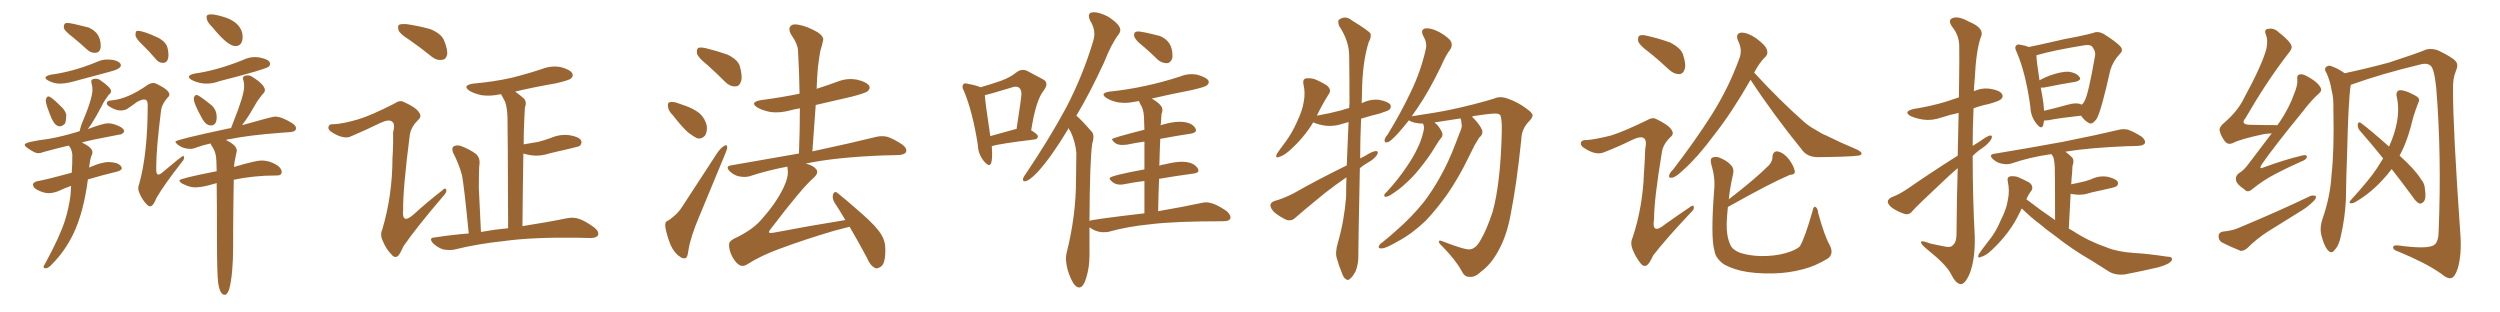 <svg xmlns="http://www.w3.org/2000/svg" xmlns:xlink="http://www.w3.org/1999/xlink" width="1200" height="150"><path fill="#996633" padding="10" d="M46.00 25.34L46.00 25.34L45.41 25.34Q43.51 25.34 41.89 23.88L41.89 23.88Q38.38 20.65 35.16 18.02L35.16 18.02Q30.62 14.65 30.62 13.04L30.62 13.04Q30.62 10.99 32.23 10.99L32.23 10.99Q33.98 10.99 42.48 13.18L42.48 13.18Q48.34 15.67 48.34 21.97L48.34 21.97Q48.34 25.05 46.00 25.34ZM28.56 40.14L28.56 40.14Q25.93 40.14 23.14 38.67L23.14 38.67Q21.83 37.94 21.83 37.35L21.83 37.35Q21.83 36.47 24.17 35.89L24.17 35.89Q35.16 34.42 46.44 29.74L46.44 29.74Q48.93 28.56 51.56 28.56L51.56 28.56Q56.25 28.56 57.86 30.62L57.86 30.62L58.01 31.35Q58.01 33.11 52.73 34.42L52.73 34.42L34.72 39.26Q31.35 40.14 28.56 40.14ZM28.71 60.64L28.71 60.64Q26.51 60.64 24.76 56.84L24.76 56.84Q21.97 50.10 21.97 48.34L21.97 48.34Q21.97 47.61 22.34 46.95Q22.71 46.29 23.29 46.29L23.29 46.29Q24.46 46.29 29.00 50.83L29.00 50.83Q31.20 52.73 31.79 54.93L31.79 54.93Q31.79 57.86 31.20 59.33L31.20 59.33Q29.88 60.64 28.71 60.64ZM22.12 128.76L22.12 128.76L21.68 128.76Q20.95 128.76 20.95 128.03L20.95 128.03L20.95 127.73L21.97 125.98Q28.86 113.23 31.20 105.76L31.20 105.76Q32.96 100.34 33.84 93.75L33.84 93.75L34.13 89.21Q30.91 90.38 27.69 91.85L27.69 91.85Q25.34 92.72 23.29 92.72L23.29 92.72Q20.80 92.72 17.58 90.97L17.58 90.97Q15.82 89.94 15.82 88.48L15.82 88.48L15.82 88.33Q16.26 87.45 17.72 87.01L17.72 87.01Q22.71 86.13 34.42 82.91L34.42 82.91Q34.72 79.69 34.72 74.27L34.72 74.27Q34.42 71.34 32.96 69.87L32.96 69.87Q26.22 71.48 20.95 72.95L20.95 72.95Q19.48 73.54 18.31 73.54L18.31 73.54Q16.70 73.54 13.18 71.04L13.18 71.04Q11.87 70.17 11.87 69.43L11.87 69.43Q11.87 68.12 23.44 66.65L23.44 66.65Q30.03 65.48 37.21 63.28L37.21 63.28Q37.65 62.99 38.23 62.99L38.23 62.99Q38.53 61.52 39.11 59.77L39.11 59.77Q44.38 47.46 44.38 43.07L44.38 43.07Q44.38 41.46 43.95 39.99L43.95 39.99L43.80 39.11Q43.80 37.79 46.00 37.79L46.00 37.79Q47.17 37.79 48.19 38.53L48.19 38.53Q53.32 42.04 53.32 43.80L53.32 43.80Q53.32 44.68 52.15 45.56L52.15 45.56Q49.95 48.49 48.93 50.68L48.93 50.68Q46.29 55.81 43.65 59.91L43.65 59.91Q42.77 60.94 42.19 61.96L42.19 61.96Q49.51 59.18 51.86 59.18L51.86 59.18Q54.05 59.18 56.84 60.42Q59.62 61.67 59.62 63.13L59.62 63.13Q58.74 64.60 57.42 64.60L57.42 64.60L57.28 64.60Q42.48 67.38 39.26 68.41L39.26 68.41Q44.38 70.75 44.38 73.10L44.38 73.10Q44.38 73.97 43.80 75L43.80 75Q43.21 76.61 42.77 80.42L42.77 80.42Q48.63 77.78 52.29 77.78L52.29 77.78Q54.05 77.78 56.10 78.37L56.10 78.37Q58.45 79.39 58.45 80.86L58.45 80.86Q58.30 81.74 56.40 82.32L56.40 82.32Q48.49 84.23 42.19 86.13L42.19 86.13Q40.14 101.95 35.16 112.35L35.16 112.35Q31.05 120.70 25.20 126.56L25.20 126.56Q23.44 128.61 22.12 128.76ZM112.94 22.12L112.94 22.12Q109.28 22.12 101.81 12.89L101.81 12.89Q99.17 10.55 99.17 8.06L99.17 8.06Q99.17 6.88 101.22 6.88L101.22 6.88Q103.13 6.88 106.64 7.91L106.64 7.91Q114.84 10.11 116.31 15.97L116.31 15.97L116.46 17.58Q116.46 22.12 112.94 22.12ZM99.17 40.14L99.17 40.14Q95.65 40.14 92.29 38.53L92.29 38.53Q90.67 37.65 90.67 36.91L90.67 36.91Q90.67 35.89 93.46 35.30L93.46 35.30Q104.00 33.84 116.46 28.86L116.46 28.86Q119.38 27.39 122.46 27.39L122.46 27.39L124.37 27.54Q129.64 28.56 129.64 30.62L129.64 30.62Q129.64 31.35 129.05 31.93L129.05 31.93Q127.73 33.25 105.32 38.96L105.32 38.96Q102.25 40.14 99.17 40.14ZM101.22 60.21L101.22 60.21Q98.73 60.21 96.83 56.54L96.83 56.54Q93.02 49.66 93.02 47.46L93.02 47.46L93.16 46.58Q93.75 45.56 94.34 45.56L94.34 45.56Q95.36 45.56 100.63 49.80L100.63 49.80Q104.00 52.15 104.00 56.25L104.00 56.25Q104.00 60.21 101.22 60.21ZM108.25 141.50L108.25 141.50L107.81 141.50Q105.62 141.50 104.74 135.94L104.74 135.94Q104.15 131.10 104.15 116.16L104.15 116.16Q104.15 99.90 104.00 87.89L104.00 87.89L99.76 89.06Q96.24 89.94 93.46 89.94L93.46 89.94Q90.97 89.94 87.30 88.04L87.30 88.04Q86.13 87.16 86.13 86.57L86.13 86.57Q86.13 85.69 104.00 82.18L104.00 82.18L103.86 77.20Q103.71 73.39 102.39 71.26Q101.07 69.14 101.07 68.85L101.07 68.85Q97.12 69.73 93.60 71.04L93.60 71.04Q92.58 71.48 91.41 71.48L91.41 71.48Q87.89 71.48 85.11 69.29L85.11 69.29Q84.23 68.41 84.23 67.97L84.23 67.97Q84.23 67.09 109.72 61.67L109.72 61.67L110.45 61.52L110.89 61.52L112.06 58.45Q117.19 45.70 117.19 41.46L117.19 41.46Q117.19 39.99 116.89 38.67L116.89 38.67Q116.60 38.09 116.60 37.65L116.60 37.65Q116.60 36.18 118.95 36.18L118.95 36.18Q120.26 36.18 121.58 37.21L121.58 37.21Q127.15 40.72 127.15 43.36L127.15 43.36Q127.15 44.24 125.98 45.26L125.98 45.26Q123.63 48.19 122.61 50.10L122.61 50.10Q119.82 55.08 117.19 58.74L117.19 58.74Q116.46 59.47 116.31 60.06L116.31 60.06Q130.66 55.96 131.98 55.96L131.98 55.96Q135.21 55.96 140.33 59.18L140.33 59.18Q142.09 60.35 142.09 61.52L142.09 61.52Q142.09 63.28 139.01 63.43L139.01 63.43L135.06 63.72Q119.38 64.89 110.16 66.80L110.16 66.80Q109.13 66.80 108.54 67.24L108.54 67.24Q113.67 69.73 113.67 72.36L113.67 72.36L113.53 73.10Q112.35 78.22 112.35 80.13L112.35 80.13Q122.75 77.05 125.39 77.05L125.39 77.05Q129.93 77.05 133.74 79.83L133.74 79.83Q135.21 81.30 135.21 82.47L135.21 82.47Q135.21 84.23 133.01 84.23L133.01 84.23L132.57 84.23Q121.88 84.23 112.21 86.28L112.21 86.28Q111.91 103.42 111.91 111.47L111.91 111.47L111.91 118.07Q111.91 131.69 110.01 138.87L110.01 138.87Q109.28 140.92 108.25 141.50ZM78.22 30.18L78.22 30.18Q76.17 30.18 74.71 28.27L74.71 28.27Q71.48 24.46 68.33 21.46Q65.19 18.46 65.04 16.99L65.04 16.99Q65.04 15.23 65.41 15.01Q65.77 14.79 66.06 14.79L66.06 14.79Q68.99 14.79 76.32 18.31L76.32 18.31Q79.83 20.36 80.42 23.00L80.42 23.00Q80.86 24.90 80.86 26.22L80.86 26.22Q80.86 30.18 78.22 30.18ZM72.07 99.02L72.07 99.02Q71.34 99.02 70.46 98.14L70.46 98.14Q68.41 96.09 67.09 93.02L67.09 93.02Q66.36 91.55 66.36 90.38L66.36 90.38Q66.36 89.36 66.80 88.33L66.80 88.33Q70.90 73.83 70.90 50.24L70.90 50.24Q70.90 47.75 69.14 47.75L69.14 47.75Q67.97 47.75 65.77 48.93L65.77 48.93Q63.43 50.68 60.79 52.44L60.79 52.44Q59.33 53.03 57.86 53.03L57.86 53.03Q55.52 53.03 52.44 51.12L52.44 51.12Q51.27 50.39 51.27 49.66L51.27 49.66Q51.27 48.19 53.61 48.19L53.61 48.19Q61.38 47.46 70.90 40.72L70.90 40.72Q72.36 39.84 73.54 39.84L73.54 39.84Q74.12 39.84 74.56 39.99L74.56 39.99Q81.30 43.07 81.30 45.41L81.30 45.41Q81.30 46.14 80.42 46.88L80.42 46.88Q77.78 49.95 77.34 52.73L77.34 52.73Q75 71.34 75 79.69L75 79.69L75 81.59Q75 83.79 76.03 83.79L76.03 83.79Q76.90 83.79 78.66 82.18L78.66 82.18Q87.30 74.85 87.89 74.85L87.89 74.85Q88.33 74.85 88.33 75.88L88.33 75.88Q88.33 76.61 87.30 77.78L87.30 77.78Q78.81 88.62 75.15 94.92L75.15 94.92Q73.54 99.02 72.07 99.02ZM196.58 19.19L196.58 19.19Q191.89 16.26 191.31 14.50L191.31 14.50Q190.72 12.45 191.60 11.87L191.60 11.87Q192.48 11.43 195.12 11.57L195.12 11.57Q200.98 12.45 206.40 13.92L206.40 13.92Q211.82 16.11 213.13 19.34L213.13 19.34Q215.04 24.02 214.60 26.37L214.60 26.37Q214.01 28.56 212.26 28.71L212.26 28.71Q209.62 29.15 207.28 27.25L207.28 27.25Q201.86 22.85 196.58 19.19ZM171.97 57.28L171.97 57.28Q178.27 55.37 189.40 49.66L189.40 49.66Q191.89 47.90 193.80 48.93L193.80 48.93Q199.66 51.56 201.12 53.91L201.12 53.91Q202.59 55.96 200.83 57.42L200.83 57.42Q197.31 60.94 196.73 64.60L196.73 64.60Q193.36 90.53 193.51 100.78L193.51 100.78Q192.77 107.96 198.49 102.98L198.49 102.98Q205.22 96.83 212.26 91.41L212.26 91.41Q213.72 89.79 214.16 91.11L214.16 91.11Q214.60 92.14 212.84 94.04L212.84 94.04Q199.80 109.28 193.65 118.21L193.65 118.21Q192.04 121.88 191.02 122.90L191.02 122.90Q189.40 124.07 187.94 122.17L187.94 122.17Q185.30 119.53 183.84 115.87L183.84 115.87Q182.23 112.79 183.54 110.01L183.54 110.01Q188.38 93.60 188.38 75.88L188.38 75.88Q188.82 69.73 188.67 63.57L188.67 63.57Q189.84 59.33 188.09 58.30L188.09 58.30Q186.62 57.13 182.52 59.03L182.52 59.03Q175.93 62.26 168.75 65.33L168.75 65.33Q166.70 66.36 164.50 65.77L164.50 65.77Q162.01 65.33 158.79 63.13L158.79 63.13Q157.18 61.96 157.76 60.64L157.76 60.64Q158.06 59.47 160.25 59.62L160.25 59.62Q164.36 59.47 171.97 57.28ZM225 112.06L225 112.06L225 112.06Q222.80 89.65 221.78 84.23L221.78 84.23Q220.31 78.66 217.53 73.39L217.53 73.39Q216.65 71.19 217.68 70.31L217.68 70.31Q219.14 69.43 221.04 70.02L221.04 70.02Q225.15 71.48 228.37 73.83L228.37 73.83Q230.57 75.73 230.13 78.96L230.13 78.96Q229.83 81.15 229.83 90.09L229.83 90.09Q230.27 98.44 230.86 111.33L230.86 111.33Q237.30 110.16 243.60 109.57L243.60 109.57Q243.75 109.57 243.90 109.57L243.90 109.57Q243.75 62.11 243.60 56.69L243.60 56.69Q243.46 51.56 242.43 48.78L242.43 48.78Q241.41 47.02 240.53 45.26L240.53 45.26Q240.23 45.12 240.09 45.26L240.09 45.26Q235.25 46.29 231.15 45.70L231.15 45.70Q227.78 44.97 225.44 43.65L225.44 43.65Q221.63 41.02 227.05 40.14L227.05 40.14Q237.01 39.26 245.51 37.35L245.51 37.35Q253.13 35.45 260.16 33.11L260.16 33.11Q264.70 31.35 269.24 32.23L269.24 32.23Q273.63 33.40 274.66 35.16L274.66 35.16Q275.39 36.62 274.07 37.65L274.07 37.65Q273.19 38.53 266.89 39.99L266.89 39.99Q256.64 41.75 247.27 43.95L247.27 43.95Q249.32 45.41 251.51 47.31L251.51 47.31Q252.98 48.93 251.95 51.71L251.95 51.71Q251.81 54.05 251.66 57.28L251.66 57.28Q251.37 62.99 251.37 69.29L251.37 69.29Q255.03 68.70 258.25 68.12L258.25 68.12Q261.62 67.24 264.40 66.21L264.40 66.21Q268.80 64.31 273.34 64.89L273.34 64.89Q277.88 65.63 278.91 67.38L278.91 67.38Q279.49 68.55 278.47 69.87L278.47 69.87Q278.03 70.31 275.39 70.90L275.39 70.90Q269.53 72.22 264.11 73.54L264.11 73.54Q259.28 75.15 255.18 74.56L255.18 74.56Q252.98 74.27 251.22 73.68L251.22 73.68Q250.93 89.50 250.78 108.54L250.78 108.54Q263.82 106.49 272.17 104.74L272.17 104.74Q275.24 104.15 277.88 105.03L277.88 105.03Q281.25 106.20 285.35 109.28L285.35 109.28Q287.84 111.33 286.96 113.09L286.96 113.09Q286.08 114.26 283.30 114.26L283.30 114.26Q280.66 114.26 277.44 114.11L277.44 114.11Q255.18 113.82 241.85 115.72L241.85 115.72Q229.10 117.04 217.97 119.82L217.97 119.82Q215.63 120.26 212.55 119.68L212.55 119.68Q209.77 118.65 207.86 116.75L207.86 116.75Q205.52 114.11 208.74 113.96L208.74 113.96Q217.09 112.65 225 112.06ZM339.55 31.20L339.55 31.20Q335.16 27.69 334.57 25.78L334.57 25.78Q334.28 23.58 335.16 23.00L335.16 23.00Q336.18 22.56 338.82 23.14L338.82 23.14Q344.24 24.46 349.22 26.22L349.22 26.22Q354.05 28.56 355.08 31.64L355.08 31.64Q356.54 36.77 355.66 39.11L355.66 39.11Q354.93 41.46 353.03 41.46L353.03 41.46Q350.39 41.60 348.19 39.40L348.19 39.40Q343.65 34.86 339.55 31.20ZM323.14 55.52L323.14 55.52Q320.80 53.17 320.65 51.27L320.65 51.27Q320.36 49.22 321.39 49.07L321.39 49.07Q323.00 48.63 325.34 49.51L325.34 49.51Q327.25 50.10 328.71 50.68L328.71 50.68Q332.67 52.00 335.74 54.35L335.74 54.35Q338.38 56.69 339.26 60.35L339.26 60.35Q339.55 62.99 338.53 64.89L338.53 64.89Q336.91 66.94 334.57 66.36L334.57 66.36Q332.81 65.48 330.47 63.72L330.47 63.72Q327.69 61.38 323.14 55.52ZM320.95 105.76L320.95 105.76Q325.49 102.54 327.39 99.32L327.39 99.32Q335.16 87.30 344.09 73.68L344.09 73.68Q345.85 71.04 347.61 70.02L347.61 70.02Q348.93 69.14 349.07 70.61L349.07 70.61Q349.07 71.63 348.05 73.97L348.05 73.97Q342.19 88.04 335.60 104.00L335.60 104.00Q331.49 113.67 330.47 119.97L330.47 119.97Q330.03 123.78 329.00 123.93L329.00 123.93Q327.39 124.22 326.37 123.19L326.37 123.19Q323.73 121.58 321.83 117.48L321.83 117.48Q319.92 112.50 319.34 108.84L319.34 108.84Q319.04 106.20 320.95 105.76ZM407.81 108.84L407.81 108.84L407.81 108.84Q404.59 109.72 400.49 110.74L400.49 110.74Q386.57 114.84 374.71 119.24L374.71 119.24Q365.63 122.46 358.45 127.00L358.45 127.00Q356.69 128.03 355.37 127.44L355.37 127.44Q353.32 126.56 351.56 123.34L351.56 123.34Q349.80 119.97 349.95 117.19L349.95 117.19Q349.95 115.43 354.49 113.53L354.49 113.53Q362.11 109.57 365.77 105.03L365.77 105.03Q372.36 97.71 376.03 90.23L376.03 90.23Q378.66 84.67 378.08 81.45L378.08 81.45Q377.93 80.57 377.93 79.98L377.93 79.98Q368.55 81.74 360.06 84.52L360.06 84.52Q357.86 85.25 354.79 84.67L354.79 84.67Q352.15 84.08 350.24 82.18L350.24 82.18Q348.05 79.83 350.83 79.39L350.83 79.39Q368.12 76.32 383.50 73.68L383.50 73.68Q383.94 62.26 383.94 52.00L383.94 52.00Q381.30 52.44 379.10 53.03L379.10 53.03Q374.27 54.35 369.73 53.76L369.73 53.76Q366.06 53.03 363.72 51.71L363.72 51.71Q359.47 49.07 365.33 48.05L365.33 48.05Q375.29 46.73 383.79 44.97L383.79 44.97Q383.64 34.42 383.06 24.61L383.06 24.61Q383.06 21.24 379.54 16.26L379.54 16.26Q378.37 13.92 379.39 12.60L379.39 12.60Q380.57 11.28 383.20 11.87L383.20 11.87Q387.16 12.45 392.58 15.53L392.58 15.53Q395.65 17.72 395.07 19.48L395.07 19.48Q394.63 21.68 393.75 24.46L393.75 24.46Q393.16 27.69 392.58 32.52L392.58 32.52Q392.14 37.35 391.99 42.63L391.99 42.63Q396.97 41.02 401.81 39.26L401.81 39.26Q406.49 37.35 411.33 38.23L411.33 38.23Q415.87 39.26 417.19 41.16L417.19 41.16Q417.92 42.48 416.46 43.80L416.46 43.80Q415.43 44.68 408.69 46.44L408.69 46.44Q399.90 48.49 391.55 50.39L391.55 50.39Q390.82 61.08 389.94 72.66L389.94 72.66Q409.13 68.55 420.26 65.77L420.26 65.77Q423.05 65.04 425.83 65.63L425.83 65.63Q429.05 66.65 433.15 69.43L433.15 69.43Q435.50 71.19 434.91 72.95L434.91 72.95Q434.18 74.27 431.40 74.41L431.40 74.41Q428.32 74.56 425.10 74.56L425.10 74.56Q401.22 75.44 386.72 78.52L386.72 78.52Q390.38 79.39 391.70 81.15L391.70 81.15Q393.16 82.76 390.82 85.11L390.82 85.11Q384.96 90.09 369.87 110.01L369.87 110.01Q368.99 111.04 369.14 111.62L369.14 111.62Q369.43 111.91 370.90 111.77L370.90 111.77Q388.48 108.40 405.76 105.62L405.76 105.62Q403.13 101.07 400.49 97.12L400.49 97.12Q399.32 95.07 399.90 93.16L399.90 93.16Q400.63 91.55 401.95 92.58L401.95 92.58Q406.20 95.95 413.82 102.69L413.82 102.69Q420.70 108.69 423.05 112.65L423.05 112.65Q424.95 115.72 424.95 119.38L424.95 119.38Q425.10 126.56 422.75 128.03L422.75 128.03Q421.00 129.20 419.97 128.61L419.97 128.61Q417.63 127.44 416.16 123.78L416.16 123.78Q411.77 115.58 407.81 108.84ZM560.30 30.32L560.30 30.32L560.01 30.32Q557.67 30.32 555.62 28.56L555.62 28.56Q552.39 25.34 549.32 22.71L549.32 22.71Q544.34 18.90 544.34 16.85L544.34 16.85Q544.34 15.09 546.24 15.09L546.24 15.09Q548.29 15.09 556.79 17.29L556.79 17.29Q562.79 19.78 562.79 26.66L562.79 26.66Q562.79 27.54 562.65 28.13L562.65 28.13Q561.77 30.18 560.30 30.32ZM517.97 137.99L517.97 137.99Q515.19 137.99 512.55 129.79L512.55 129.79Q511.67 126.42 511.67 124.07L511.67 124.07Q511.67 122.61 511.96 121.44L511.96 121.44Q516.50 103.56 516.50 85.99L516.50 85.99L516.65 73.39Q516.21 68.12 513.87 63.13L513.87 63.13Q513.13 62.26 512.99 61.38L512.99 61.38L512.70 61.96Q504.79 75.15 498.05 82.62L498.05 82.62Q493.80 87.01 491.89 87.01L491.89 87.01Q491.02 87.01 491.02 86.13L491.02 86.13Q491.02 85.25 492.63 83.06L492.63 83.06Q503.76 66.50 511.82 51.56L511.82 51.56Q519.87 36.04 524.71 19.78L524.71 19.78Q525.29 18.02 525.29 16.41L525.29 16.41Q525.29 13.04 523.24 9.81L523.24 9.81Q522.66 8.64 522.66 7.76L522.66 7.76Q522.66 5.86 525 5.86L525 5.86Q527.64 5.86 531.74 7.91L531.74 7.91Q537.74 11.72 537.74 14.36L537.74 14.36Q537.74 15.38 537.01 16.41L537.01 16.41Q533.50 20.95 529.98 29.88L529.98 29.88Q523.24 44.53 516.65 55.52L516.65 55.52Q518.85 57.28 523.83 62.99L523.83 62.99Q524.85 63.87 524.85 65.77L524.85 65.77Q524.85 67.09 524.27 68.99L524.27 68.99Q523.10 76.61 522.95 106.05L522.95 106.05Q522.95 105.47 549.32 102.39L549.32 102.39L549.32 86.87Q544.63 87.45 540.09 88.33L540.09 88.33Q538.77 88.62 537.74 88.62L537.74 88.62Q535.55 88.62 534.08 87.45Q532.62 86.28 532.62 85.55L532.62 85.55Q532.62 84.38 549.32 81.30L549.32 81.30L549.32 67.97Q545.07 68.55 540.97 69.43L540.97 69.43L538.92 69.58Q536.72 69.58 535.55 68.85L535.55 68.85Q533.79 67.53 533.79 66.80L533.79 66.80Q533.79 66.21 549.32 62.26L549.32 62.26L549.17 58.01Q549.17 53.76 548.14 51.42L548.14 51.42Q547.27 49.95 546.68 48.49L546.68 48.49L545.07 48.78Q542.29 49.37 539.65 49.37L539.65 49.37Q535.11 49.37 531.30 47.17L531.30 47.17Q529.69 46.14 529.69 45.41L529.69 45.41Q529.69 44.38 532.76 43.95L532.76 43.95Q549.61 42.19 566.31 36.77L566.31 36.77Q569.09 35.60 571.88 35.60L571.88 35.60Q573.34 35.60 574.80 35.89L574.80 35.89Q580.22 37.50 580.22 39.40L580.22 39.40Q580.22 40.14 579.35 40.94Q578.47 41.75 572.17 43.21L572.17 43.21Q562.21 45.12 552.83 47.31L552.83 47.31Q557.96 50.24 557.96 52.73L557.96 52.73Q557.96 53.61 557.52 54.79L557.52 54.79L557.23 59.33Q557.08 59.62 557.08 60.21L557.08 60.21Q557.37 59.91 558.25 59.77L558.25 59.77Q562.94 58.45 566.16 58.45L566.16 58.45Q571.88 58.45 573.78 61.52L573.78 61.52Q574.07 62.11 574.07 62.55L574.07 62.55Q574.07 63.72 571.58 64.16L571.58 64.16Q564.55 65.19 556.93 66.65L556.93 66.65Q556.64 72.80 556.49 79.54L556.49 79.54Q557.96 78.96 559.42 78.81L559.42 78.81Q564.11 77.64 567.19 77.64L567.19 77.64Q572.90 77.64 574.95 80.86L574.95 80.86Q575.24 81.45 575.24 81.88L575.24 81.88Q575.24 83.06 572.61 83.35L572.61 83.35Q564.84 84.38 556.35 85.84L556.35 85.84Q556.05 93.31 555.91 101.37L555.91 101.37Q568.65 99.17 576.71 97.41L576.71 97.41Q577.88 97.12 578.91 97.12L578.91 97.12Q582.86 97.12 589.01 101.51L589.01 101.51Q590.63 103.13 590.63 104.30L590.63 104.30Q590.63 106.20 587.11 106.20L587.11 106.20Q563.38 106.20 551.95 107.67L551.95 107.67Q541.26 108.69 531.88 111.33L531.88 111.33L529.83 111.47Q526.17 111.47 522.95 109.13L522.95 109.13L522.95 122.46Q522.95 129.35 520.75 135.21L520.75 135.21Q519.58 137.99 517.97 137.99ZM474.76 79.25L474.76 79.25Q473.88 79.25 472.27 77.34L472.27 77.34Q469.48 73.97 469.34 69.43L469.34 69.43Q466.85 53.61 462.74 43.80L462.74 43.80Q462.01 42.48 462.01 41.60L462.01 41.60Q462.01 41.02 462.38 40.50Q462.74 39.99 463.48 39.99L463.48 39.99L464.79 40.28Q468.90 41.02 470.65 41.89L470.65 41.89Q476.22 40.28 480.54 38.75Q484.86 37.21 488.09 34.57L488.09 34.57Q489.55 33.54 491.02 33.54L491.02 33.54Q492.19 33.54 493.51 34.28L493.51 34.28L500.39 37.94Q502.29 38.82 502.29 40.43L502.29 40.43Q502.29 41.75 500.83 43.65L500.83 43.65Q497.17 48.34 494.97 62.55L494.97 62.55Q498.19 64.45 498.19 65.48L498.19 65.48Q498.05 66.80 496.58 66.94L496.58 66.94Q479.59 68.99 476.07 70.17L476.07 70.17L476.22 73.83Q476.22 79.25 474.76 79.25ZM475.34 65.33L475.34 65.33L487.50 61.96L487.94 61.96Q490.28 46.73 490.28 45.26L490.28 45.26Q490.28 41.60 487.50 41.60L487.50 41.60Q486.62 41.60 485.45 42.04L485.45 42.04Q474.90 45.26 472.71 45.70L472.71 45.70Q473.00 49.80 475.34 65.33ZM646.44 79.39L646.44 79.39Q646.88 68.70 647.31 58.59L647.31 58.59Q646.00 58.89 644.68 59.33L644.68 59.33Q640.43 60.79 636.33 60.35L636.33 60.35Q633.11 59.91 630.76 58.89L630.76 58.89Q630.47 58.74 630.32 58.74L630.32 58.74Q626.07 65.92 619.04 72.22L619.04 72.22Q616.26 74.71 614.06 75.29L614.06 75.29Q611.87 76.17 612.89 73.83L612.89 73.83Q614.36 71.63 617.14 67.97L617.14 67.97Q620.36 63.57 622.71 58.15L622.71 58.15Q625.20 52.88 625.78 48.93L625.78 48.93Q626.66 44.68 625.63 40.28L625.63 40.28Q625.20 38.23 626.66 37.65L626.66 37.65Q628.71 37.35 630.91 37.94L630.91 37.94Q634.13 39.26 636.91 41.02L636.91 41.02Q639.26 43.07 637.94 44.97L637.94 44.97Q635.01 49.51 632.23 55.22L632.23 55.22Q632.08 55.37 632.08 55.52L632.08 55.52Q638.67 54.35 644.09 52.88L644.09 52.88Q645.70 52.29 647.61 51.86L647.61 51.86Q647.61 50.83 647.75 49.95L647.75 49.95Q647.75 37.65 647.61 26.95L647.61 26.95Q647.61 19.63 642.77 12.45L642.77 12.45Q642.04 10.11 642.63 9.52L642.63 9.52Q645.70 7.18 648.93 9.81L648.93 9.81Q656.84 14.65 657.86 16.11L657.86 16.11Q658.30 18.02 656.98 20.21L656.98 20.21Q653.91 29.88 653.76 44.53L653.76 44.53Q653.61 47.17 653.61 49.51L653.61 49.51Q657.86 47.46 661.96 47.90L661.96 47.90Q666.36 48.78 667.38 50.24L667.38 50.24Q667.97 51.56 666.94 52.59L666.94 52.59Q666.36 53.17 662.26 54.49L662.26 54.49Q657.42 55.66 653.32 56.98L653.32 56.98Q652.88 67.09 652.88 76.03L652.88 76.03Q654.20 75.44 655.22 74.85L655.22 74.85Q658.59 72.66 660.35 72.51L660.35 72.51Q661.96 72.51 660.94 74.41L660.94 74.41Q659.33 76.61 656.54 78.08L656.54 78.08Q654.49 79.25 652.73 80.71L652.73 80.71Q652.00 116.75 652.00 122.17L652.00 122.17Q652.15 126.56 650.68 130.22L650.68 130.22Q649.07 133.15 648.05 133.74L648.05 133.74Q647.02 134.91 646.14 134.03L646.14 134.03Q644.97 133.59 644.09 130.96L644.09 130.96Q642.63 127.44 641.75 124.22L641.75 124.22Q640.72 121.44 642.19 116.46L642.19 116.46Q645.26 105.91 646.14 94.34L646.14 94.34Q646.14 89.65 646.29 85.11L646.29 85.11Q641.16 88.62 635.89 92.72L635.89 92.72Q624.76 101.81 621.68 104.59L621.68 104.59Q620.07 106.20 617.72 105.62L617.72 105.62Q614.36 104.15 611.57 101.81L611.57 101.81Q609.67 99.76 609.81 98.29L609.81 98.29Q610.11 96.97 612.01 96.39L612.01 96.39Q615.53 95.51 620.80 92.87L620.80 92.87Q632.67 86.13 646.44 79.39ZM701.07 56.84L701.07 56.84L701.07 56.84Q695.07 57.71 688.77 58.74L688.77 58.74Q688.62 58.74 688.62 58.89L688.62 58.89Q690.38 60.06 691.85 62.84L691.85 62.84Q692.87 64.60 691.99 65.92L691.99 65.92Q690.67 67.38 688.77 70.61L688.77 70.61Q685.84 75.59 681.01 81.45L681.01 81.45Q677.93 85.25 674.41 88.33L674.41 88.33Q672.07 90.67 667.24 93.75L667.24 93.75Q666.21 94.34 665.19 94.48L665.19 94.48Q664.45 94.48 664.45 93.90L664.45 93.90Q664.45 93.02 665.33 92.43L665.33 92.43Q671.04 86.28 675.15 80.13L675.15 80.13Q678.66 75 680.42 71.04L680.42 71.04Q682.03 67.97 683.06 63.87L683.06 63.87Q683.79 61.23 683.35 60.21L683.35 60.21Q683.06 59.47 683.06 59.33L683.06 59.33Q680.71 59.33 678.52 58.74L678.52 58.74Q676.90 58.30 676.32 57.71L676.32 57.71Q673.39 61.38 671.04 64.01L671.04 64.01Q667.68 67.68 666.21 68.26L666.21 68.26Q664.45 68.70 664.60 67.24L664.60 67.24Q664.75 66.06 666.06 64.60L666.06 64.60Q672.66 53.76 677.20 44.09L677.20 44.09Q682.03 34.13 684.38 23.58L684.38 23.58Q685.11 20.51 683.20 17.29L683.20 17.29Q681.59 14.21 684.23 13.62L684.23 13.62Q687.01 13.33 691.11 15.53L691.11 15.53Q695.65 18.16 696.53 20.07L696.53 20.07Q697.27 21.83 696.24 23.58L696.24 23.58Q694.04 26.37 691.70 31.79L691.70 31.79Q685.99 43.65 680.57 51.56L680.57 51.56Q678.96 53.91 677.64 55.81L677.64 55.81Q682.03 55.08 688.77 54.05L688.77 54.05Q696.09 52.88 706.64 50.24L706.64 50.24Q714.11 48.34 717.19 47.31L717.19 47.31Q719.97 46.00 723.63 47.31L723.63 47.31Q728.76 49.07 732.71 52.15L732.71 52.15Q735.50 54.05 735.64 55.37L735.64 55.37Q735.64 56.54 733.74 58.45L733.74 58.45Q730.37 61.96 730.22 66.94L730.22 66.94Q728.03 88.18 725.24 102.25L725.24 102.25Q723.34 113.23 718.95 120.85L718.95 120.85Q715.43 127.15 710.89 130.37L710.89 130.37Q707.96 133.30 705.18 132.86L705.18 132.86Q702.98 133.01 701.51 129.93L701.51 129.93Q698.73 124.80 692.14 118.07L692.14 118.07Q690.53 116.60 690.67 116.02L690.67 116.02Q690.67 115.14 692.14 115.72L692.14 115.72Q703.42 120.12 705.62 119.68L705.62 119.68Q708.54 119.38 710.89 114.84L710.89 114.84Q713.67 110.16 716.46 101.66L716.46 101.66Q720.26 88.04 720.85 63.43L720.85 63.43Q721.00 57.13 720.12 55.22L720.12 55.22Q719.38 54.49 717.63 54.49L717.63 54.49Q713.96 54.64 707.67 55.66L707.67 55.66Q707.08 55.81 706.49 55.96L706.49 55.96Q706.64 56.10 706.79 56.25L706.79 56.25Q710.16 59.47 711.47 62.55L711.47 62.55Q711.91 64.60 710.01 66.06L710.01 66.06Q708.98 67.68 707.96 69.43L707.96 69.43Q706.49 72.36 704.74 75.88L704.74 75.88Q700.49 84.67 695.07 92.72L695.07 92.72Q689.79 100.20 684.38 105.91L684.38 105.91Q677.64 112.35 670.90 115.87L670.90 115.87Q668.99 117.04 666.80 118.07L666.80 118.07Q664.16 119.38 662.70 119.24L662.70 119.24Q661.23 119.09 662.11 117.63L662.11 117.63Q662.55 116.89 663.57 116.31L663.57 116.31Q667.24 113.38 670.75 110.16L670.75 110.16Q677.34 104.44 683.20 97.27L683.20 97.27Q687.45 91.85 691.41 84.67L691.41 84.67Q695.36 77.64 698.58 69.14L698.58 69.14Q700.05 65.48 701.07 62.70L701.07 62.70Q701.95 60.64 701.51 59.33L701.51 59.33Q701.51 57.86 701.07 56.84ZM840.23 38.23L840.23 38.23Q840.23 38.23 840.23 38.38L840.23 38.38Q831.15 54.20 822.80 64.75L822.80 64.75Q814.89 75.44 808.30 81.30L808.30 81.30Q804.64 84.81 802.88 85.25L802.88 85.25Q800.68 85.69 801.27 83.94L801.27 83.94Q801.56 82.91 803.03 81.45L803.03 81.45Q813.72 67.53 821.63 55.08L821.63 55.08Q829.83 42.04 834.81 28.27L834.81 28.27Q836.57 24.02 834.23 19.48L834.23 19.48Q832.91 16.11 835.69 15.67L835.69 15.67Q838.77 15.53 842.87 18.31L842.87 18.31Q847.41 21.68 848.00 23.58L848.00 23.58Q848.88 25.78 847.41 27.25L847.41 27.25Q844.63 29.88 841.99 34.86L841.99 34.86Q854.59 48.49 865.72 58.30L865.72 58.30Q868.36 60.64 871.14 62.11L871.14 62.11Q874.80 64.45 876.56 65.04L876.56 65.04Q883.30 68.41 891.65 71.92L891.65 71.92Q893.70 73.10 893.55 73.68L893.55 73.68Q893.41 74.56 891.94 74.71L891.94 74.71Q887.26 75.29 872.31 75.44L872.31 75.44Q867.77 75.29 865.43 72.51L865.43 72.51Q850.93 54.64 840.23 38.23ZM829.39 99.32L829.39 99.32Q828.96 103.42 828.81 107.08L828.81 107.08Q828.66 113.53 830.57 117.48L830.57 117.48Q831.45 119.82 835.11 121.29L835.11 121.29Q839.50 122.75 844.92 122.90L844.92 122.90Q851.37 123.05 856.79 121.58L856.79 121.58Q862.06 120.12 863.96 118.21L863.96 118.21Q866.31 114.26 869.97 101.51L869.97 101.51Q870.41 98.88 871.44 99.32L871.44 99.32Q872.61 100.05 872.75 102.39L872.75 102.39Q875.98 113.82 878.17 117.48L878.17 117.48Q880.37 121.58 877.59 123.93L877.59 123.93Q871.44 127.73 865.58 129.20L865.58 129.20Q858.54 131.10 851.07 131.25L851.07 131.25Q841.85 131.40 835.55 129.93L835.55 129.93Q829.25 128.32 826.46 126.12L826.46 126.12Q823.39 123.49 822.95 120.41L822.95 120.41Q821.04 114.11 822.80 91.11L822.80 91.11Q823.39 85.40 821.48 79.10L821.48 79.10Q820.75 76.32 821.78 75.73L821.78 75.73Q823.24 75 825.15 75.59L825.15 75.59Q828.96 77.05 830.86 79.25L830.86 79.25Q832.47 80.86 831.88 83.64L831.88 83.64Q830.42 89.79 829.83 95.65L829.83 95.65Q842.43 85.99 849.17 79.25L849.17 79.25Q850.93 77.05 850.78 75.15L850.78 75.15Q851.07 72.51 853.27 72.66L853.27 72.66Q856.35 73.39 858.69 76.46L858.69 76.46Q861.04 79.69 861.47 82.03L861.47 82.03Q861.91 83.79 859.13 83.94L859.13 83.94Q849.76 87.89 829.98 99.02L829.98 99.02Q829.54 99.17 829.39 99.32ZM791.31 24.90L791.31 24.90Q786.91 21.68 786.33 19.78L786.33 19.78Q786.04 17.72 786.91 17.14L786.91 17.14Q788.09 16.55 790.43 17.14L790.43 17.14Q796.29 18.46 801.56 20.36L801.56 20.36Q806.84 23.00 807.86 26.22L807.86 26.22Q809.47 31.05 808.59 33.40L808.59 33.40Q807.86 35.45 806.10 35.60L806.10 35.60Q803.61 35.60 801.42 33.69L801.42 33.69Q796.29 28.86 791.31 24.90ZM773.29 65.04L773.29 65.04L773.29 65.04Q779.44 63.13 790.58 57.71L790.58 57.71Q793.21 56.10 794.97 57.13L794.97 57.13Q800.83 59.91 802.29 62.26L802.29 62.26Q803.76 64.31 801.86 65.77L801.86 65.77Q798.34 69.14 797.75 72.80L797.75 72.80Q793.95 95.65 793.95 105.03L793.95 105.03Q792.63 113.09 799.22 107.67L799.22 107.67Q805.22 103.42 811.08 99.46L811.08 99.46Q812.84 98.00 812.99 99.32L812.99 99.32Q813.43 100.34 811.52 102.10L811.52 102.10Q799.37 114.99 793.51 122.61L793.51 122.61Q791.89 126.27 790.58 127.29L790.58 127.29Q788.96 128.32 787.50 126.42L787.50 126.42Q785.16 123.49 783.69 119.82L783.69 119.82Q782.37 116.60 783.69 113.96L783.69 113.96Q788.53 99.32 789.11 82.91L789.11 82.91Q789.55 77.05 789.70 71.63L789.70 71.63Q790.58 67.38 789.11 66.36L789.11 66.36Q787.65 65.19 783.54 67.09L783.54 67.09Q777.10 70.31 769.92 73.10L769.92 73.10Q767.72 73.97 765.53 73.39L765.53 73.39Q763.18 72.95 759.96 70.75L759.96 70.75Q758.35 69.58 758.94 68.26L758.94 68.26Q759.38 67.09 761.57 67.24L761.57 67.24Q765.67 66.94 773.29 65.04ZM939.70 74.71L939.70 74.71Q939.99 63.13 940.14 54.20L940.14 54.20Q935.89 55.08 931.93 56.40L931.93 56.40Q927.25 58.01 923.14 57.42L923.14 57.42Q919.63 56.84 917.29 55.81L917.29 55.81Q913.18 53.61 918.60 52.29L918.60 52.29Q926.95 50.98 934.13 48.78L934.13 48.78Q937.06 47.75 940.28 46.73L940.28 46.73Q940.58 24.61 940.43 21.83L940.43 21.83Q940.28 16.85 937.06 12.89L937.06 12.89Q934.72 9.52 937.35 8.64L937.35 8.64Q940.14 7.62 945.12 10.40L945.12 10.40Q953.03 13.62 950.68 18.16L950.68 18.16Q948.49 24.76 947.90 37.65L947.90 37.65Q947.61 40.58 947.46 43.80L947.46 43.80Q951.27 42.04 955.37 42.63L955.37 42.63Q959.91 43.36 960.94 45.12L960.94 45.12Q961.82 46.29 960.50 47.61L960.50 47.61Q959.77 48.49 954.49 49.95L954.49 49.95Q950.83 50.68 947.31 52.00L947.31 52.00Q946.88 61.08 946.88 70.02L946.88 70.02Q948.63 68.85 950.39 67.82L950.39 67.82Q953.61 65.48 955.08 65.04L955.08 65.04Q956.69 64.89 955.81 66.80L955.81 66.80Q954.35 69.14 951.56 71.04L951.56 71.04Q949.07 72.66 946.88 74.85L946.88 74.85Q946.88 94.48 947.90 113.96L947.90 113.96Q948.05 124.80 945.41 131.40L945.41 131.40Q943.21 136.52 941.02 136.38L941.02 136.38Q938.67 136.08 936.33 131.25L936.33 131.25Q934.13 127.00 925.20 119.82L925.20 119.82Q922.27 117.48 922.12 116.46L922.12 116.46Q921.68 114.99 926.51 116.89L926.51 116.89Q929.74 117.63 932.96 118.21L932.96 118.21Q935.89 118.95 936.91 118.07L936.91 118.07Q938.96 116.75 939.11 113.09L939.11 113.09Q939.26 94.92 939.70 80.71L939.70 80.71Q935.74 84.08 931.64 88.04L931.64 88.04Q920.65 98.29 917.87 101.37L917.87 101.37Q916.55 103.27 914.21 102.69L914.21 102.69Q910.99 101.66 908.20 99.76L908.20 99.76Q906.01 98.00 906.15 96.68L906.15 96.68Q906.30 95.51 908.06 94.63L908.06 94.63Q911.43 93.46 915.97 90.38L915.97 90.38Q926.95 82.76 939.70 74.71ZM981.15 57.86L981.15 57.86Q980.86 59.18 980.71 60.21L980.71 60.21Q979.83 62.40 977.49 59.33L977.49 59.33Q974.71 55.96 974.56 51.12L974.56 51.12Q972.36 35.01 967.97 24.90L967.97 24.90Q966.80 22.71 967.82 21.83L967.82 21.83Q968.26 21.09 970.02 21.53L970.02 21.53Q972.51 21.97 973.83 22.56L973.83 22.56Q978.22 21.68 983.94 20.36L983.94 20.36Q991.26 18.60 997.12 17.58L997.12 17.58Q1001.51 16.70 1004.74 15.82L1004.74 15.82Q1006.93 14.79 1009.72 16.26L1009.72 16.26Q1015.58 19.92 1017.77 22.27L1017.77 22.27Q1019.38 24.17 1017.48 25.93L1017.48 25.93Q1014.26 29.30 1012.94 33.69L1012.94 33.69L1012.94 33.69Q1008.54 53.47 1006.35 57.13L1006.35 57.13Q1004.15 60.06 1002.69 59.03L1002.69 59.03Q1000.78 58.15 998.88 55.52L998.88 55.52Q988.18 56.69 983.20 57.71L983.20 57.71Q982.03 57.86 981.15 57.86ZM998.88 50.10L998.88 50.10Q999.02 50.10 999.17 50.24L999.17 50.24Q1000.05 49.66 1000.63 48.34L1000.63 48.34Q1002.39 45.41 1005.62 26.81L1005.62 26.81Q1006.05 24.61 1004.15 22.27L1004.15 22.27Q1003.13 21.24 999.90 21.83L999.90 21.83Q985.55 24.17 977.49 26.51L977.49 26.51Q977.49 29.15 978.96 38.53L978.96 38.53Q981.30 37.21 984.08 36.18L984.08 36.18Q989.65 34.28 992.87 34.42L992.87 34.42Q996.53 34.86 998.00 36.77L998.00 36.77Q999.46 38.38 996.24 39.26L996.24 39.26Q989.79 40.28 981.01 42.04L981.01 42.04Q980.13 42.04 979.54 42.04L979.54 42.04Q980.27 45.56 980.86 49.66L980.86 49.66Q981.01 51.42 981.15 53.17L981.15 53.17Q986.28 52.00 992.58 50.24L992.58 50.24Q996.68 49.07 998.88 50.10ZM970.46 100.05L970.46 100.05L970.46 100.05Q969.87 101.07 969.43 102.10L969.43 102.10Q964.89 111.77 955.96 120.12L955.96 120.12Q953.17 122.75 950.83 123.34L950.83 123.34Q948.93 124.22 949.80 122.02L949.80 122.02Q951.27 119.82 954.35 115.87L954.35 115.87Q958.01 111.47 960.35 105.76L960.35 105.76Q963.13 100.34 963.72 96.24L963.72 96.24Q964.75 91.55 963.72 87.01L963.72 87.01Q963.28 85.11 964.75 84.67L964.75 84.67Q966.65 84.38 968.55 84.96L968.55 84.96Q971.63 86.28 974.27 87.74L974.27 87.74Q976.17 89.50 975.15 91.41L975.15 91.41Q973.68 93.31 972.66 95.65L972.66 95.65Q979.69 101.07 986.43 105.62L986.43 105.62Q986.43 82.76 986.28 79.98L986.28 79.98Q986.13 77.05 985.55 75.29L985.55 75.29Q985.11 74.56 984.67 73.97L984.67 73.97Q974.27 75.44 965.33 78.52L965.33 78.52Q963.28 79.10 960.64 78.52L960.64 78.52Q958.45 78.08 956.54 76.32L956.54 76.32Q954.49 74.27 957.13 73.83L957.13 73.83Q974.85 70.90 989.94 68.12L989.94 68.12Q1006.79 64.75 1016.60 62.40L1016.60 62.40Q1019.09 61.67 1021.44 62.26L1021.44 62.26Q1024.37 63.28 1028.03 65.63L1028.03 65.63Q1030.08 67.38 1029.49 68.85L1029.49 68.85Q1028.76 69.87 1026.42 70.02L1026.42 70.02Q1023.78 70.17 1021.00 70.17L1021.00 70.17Q1002.98 70.90 991.41 72.80L991.41 72.80Q993.16 74.12 994.63 75.59L994.63 75.59Q995.80 77.05 994.78 79.69L994.78 79.69Q994.78 81.01 994.63 82.76L994.63 82.76Q994.34 85.40 994.19 88.48L994.19 88.48Q996.39 88.04 998.29 87.60L998.29 87.60Q1001.22 87.01 1003.56 86.13L1003.56 86.13Q1007.37 84.23 1011.47 84.81L1011.47 84.81Q1015.43 85.69 1016.46 87.16L1016.46 87.16Q1017.04 88.33 1016.02 89.36L1016.02 89.36Q1015.72 89.65 1013.53 90.23L1013.53 90.23Q1008.25 91.41 1003.71 92.43L1003.71 92.43Q999.61 93.90 995.65 93.31L995.65 93.31Q994.78 93.16 993.90 93.02L993.90 93.02Q993.46 100.78 993.02 109.72L993.02 109.72Q994.04 110.30 995.07 110.89L995.07 110.89Q1002.39 115.72 1011.33 118.80L1011.33 118.80Q1016.16 120.85 1024.51 121.44L1024.51 121.44Q1030.52 121.73 1040.19 123.19L1040.19 123.19Q1043.26 123.19 1042.38 125.10L1042.38 125.10Q1041.21 126.86 1035.94 128.32L1035.94 128.32Q1027.73 130.22 1020.12 131.69L1020.12 131.69Q1015.58 132.28 1012.35 130.37L1012.35 130.37Q1008.40 127.88 1004.00 125.10L1004.00 125.10Q994.78 119.82 986.28 113.09L986.28 113.09Q982.32 110.30 979.10 107.52L979.10 107.52Q975.29 104.74 970.75 100.34L970.75 100.34Q970.46 100.05 970.46 100.05ZM1128.37 40.72L1128.37 40.72Q1127.20 47.75 1126.61 73.83L1126.61 73.83Q1126.17 84.67 1126.03 95.80L1126.03 95.80Q1125.59 104.59 1123.68 112.94L1123.68 112.94Q1122.80 117.77 1120.61 119.97L1120.61 119.97Q1119.14 122.17 1117.24 119.97L1117.24 119.97Q1115.48 117.92 1114.16 112.50L1114.16 112.50Q1113.43 109.28 1114.75 105.18L1114.75 105.18Q1118.55 94.48 1119.14 83.79L1119.14 83.79Q1120.46 72.36 1120.02 52.44L1120.02 52.44Q1120.17 46.73 1119.14 43.21L1119.14 43.21Q1118.55 39.26 1116.80 35.16L1116.80 35.16Q1115.63 33.54 1116.21 32.52L1116.21 32.52Q1117.24 31.20 1118.70 31.64L1118.70 31.64Q1122.22 32.81 1125.44 35.16L1125.44 35.16Q1136.43 32.81 1146.68 30.03L1146.68 30.03Q1158.98 26.07 1164.70 23.73L1164.70 23.73Q1167.48 23.14 1170.26 24.17L1170.26 24.17Q1177.29 27.54 1178.76 29.44L1178.76 29.44Q1180.22 31.05 1178.76 34.28L1178.76 34.28Q1177.29 37.65 1177.44 43.36L1177.44 43.36Q1177.44 61.96 1180.96 112.21L1180.96 112.21Q1181.69 121.88 1179.79 128.61L1179.79 128.61Q1178.47 132.86 1176.71 133.45L1176.71 133.45Q1174.80 134.03 1171.58 131.25L1171.58 131.25Q1164.26 126.12 1151.07 120.70L1151.07 120.70Q1149.17 120.12 1148.73 119.09L1148.73 119.09Q1148.44 117.63 1150.78 117.77L1150.78 117.77Q1165.72 119.82 1168.51 117.48L1168.51 117.48Q1170.56 116.02 1170.56 110.60L1170.56 110.60Q1172.02 74.12 1169.38 42.04L1169.38 42.04Q1168.36 32.37 1166.46 31.35L1166.46 31.35Q1164.55 30.03 1161.33 31.05L1161.33 31.05Q1143.02 35.45 1128.37 40.72ZM1148.00 81.15L1148.00 81.15Q1145.95 83.94 1143.31 86.72L1143.31 86.72Q1137.60 92.87 1130.57 96.97L1130.57 96.97Q1129.25 97.71 1128.22 97.56L1128.22 97.56Q1127.34 97.27 1128.22 96.24L1128.22 96.24Q1137.45 86.13 1140.97 80.71L1140.97 80.71Q1142.43 78.37 1143.90 76.03L1143.90 76.03Q1137.89 68.55 1132.47 62.40L1132.47 62.40Q1131.59 61.08 1131.74 59.62L1131.74 59.62Q1132.03 58.30 1133.06 58.89L1133.06 58.89Q1138.18 62.70 1146.68 70.31L1146.68 70.31Q1146.68 70.17 1146.83 70.17L1146.83 70.17Q1149.46 64.31 1150.49 58.89L1150.49 58.89Q1151.81 51.86 1150.34 46.00L1150.34 46.00Q1150.05 43.95 1151.51 43.36L1151.51 43.36Q1152.83 43.07 1155.62 44.09L1155.62 44.09Q1159.72 45.85 1160.74 46.88L1160.74 46.88Q1161.62 48.05 1160.74 49.37L1160.74 49.37Q1159.42 52.88 1158.40 56.10L1158.40 56.10Q1155.76 67.38 1152.10 74.12L1152.10 74.12Q1151.95 74.56 1151.81 74.71L1151.81 74.71Q1159.28 81.45 1162.06 85.99L1162.06 85.99Q1163.82 88.04 1163.96 90.67L1163.96 90.67Q1164.70 95.65 1163.23 96.97L1163.23 96.97Q1162.21 97.85 1161.33 97.71L1161.33 97.71Q1159.57 96.83 1158.11 94.48L1158.11 94.48Q1152.83 87.30 1148.00 81.15ZM1090.43 64.01L1090.43 64.01Q1088.82 64.16 1086.91 64.31L1086.91 64.31Q1075.20 66.80 1071.68 68.70L1071.68 68.70Q1069.63 69.58 1068.16 68.12L1068.16 68.12Q1065.97 65.33 1065.38 62.55L1065.38 62.55Q1065.23 60.79 1068.02 58.59L1068.02 58.59Q1074.17 53.17 1076.95 47.46L1076.95 47.46Q1086.04 30.76 1087.94 23.14L1087.94 23.14Q1088.67 19.04 1087.65 16.70L1087.65 16.70Q1086.62 14.36 1088.38 13.92L1088.38 13.92Q1091.31 13.18 1093.65 15.38L1093.65 15.38Q1099.51 19.92 1099.95 22.27L1099.95 22.27Q1100.39 23.29 1098.19 25.93L1098.19 25.93Q1088.09 38.96 1077.83 56.69L1077.83 56.69Q1075.05 59.91 1080.47 59.91L1080.47 59.91Q1086.47 60.06 1093.21 60.06L1093.21 60.06Q1093.65 59.18 1094.24 58.59L1094.24 58.59Q1098.93 51.56 1101.27 44.82L1101.27 44.82Q1102.88 41.02 1102.73 38.38L1102.73 38.38Q1102.29 36.18 1103.76 35.74L1103.76 35.74Q1105.08 35.30 1107.42 36.62L1107.42 36.62Q1112.40 39.26 1113.87 42.04L1113.87 42.04Q1114.75 43.51 1112.99 44.97L1112.99 44.97Q1109.47 48.05 1105.37 53.47L1105.37 53.47Q1091.46 70.46 1085.60 78.96L1085.60 78.96Q1083.98 81.59 1086.77 80.27L1086.77 80.27Q1096.73 76.61 1104.79 74.71L1104.79 74.71Q1107.42 73.97 1107.28 75.44L1107.28 75.44Q1107.13 76.61 1104.35 77.64L1104.35 77.64Q1098.34 80.27 1092.19 83.50L1092.19 83.50Q1086.47 86.43 1081.05 90.82L1081.05 90.82Q1078.86 92.72 1077.39 90.97L1077.39 90.97Q1073.44 88.33 1073.29 86.43L1073.29 86.43Q1072.85 84.52 1074.76 83.06L1074.76 83.06Q1076.95 81.88 1079.30 78.66L1079.30 78.66Q1085.01 71.19 1090.43 64.01ZM1066.85 111.18L1066.85 111.18L1066.85 111.18Q1071.09 110.74 1073.73 109.72L1073.73 109.72Q1093.51 101.51 1109.03 94.04L1109.03 94.04Q1110.79 93.60 1111.67 94.19L1111.67 94.19Q1111.82 95.51 1110.06 96.97L1110.06 96.97Q1107.86 99.17 1104.79 101.07L1104.79 101.07Q1096.58 106.20 1088.53 111.18L1088.53 111.18Q1083.25 114.55 1078.71 119.09L1078.71 119.09Q1076.95 120.56 1075.49 120.41L1075.49 120.41Q1070.07 118.21 1066.41 116.31L1066.41 116.31Q1064.79 115.14 1064.94 113.23L1064.94 113.23Q1064.94 111.62 1066.85 111.18Z"/></svg>
